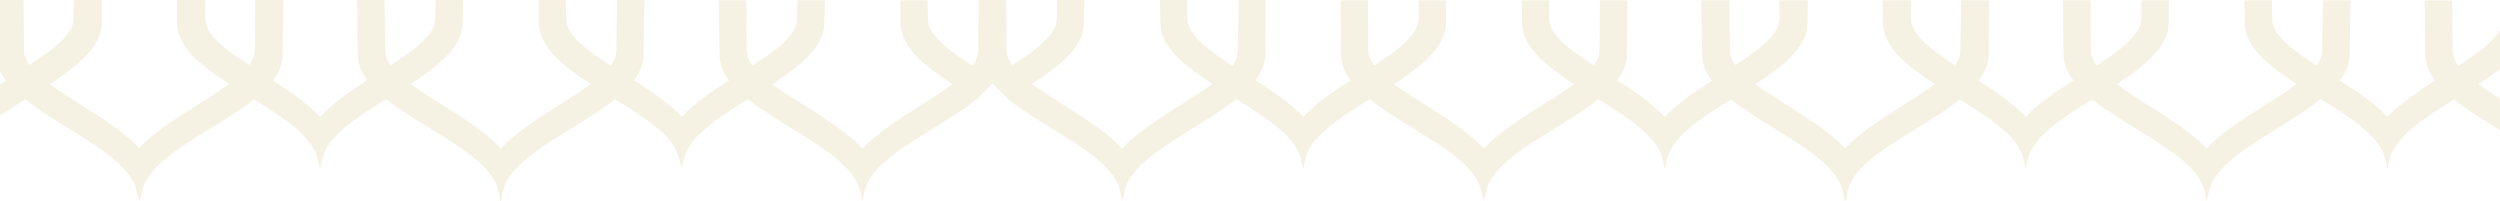 <svg width="1440" height="116" viewBox="0 0 1440 116" fill="none" xmlns="http://www.w3.org/2000/svg">
<path d="M1561.74 31.819C1561.74 36.916 1559.7 41.704 1556.11 46.338L1545.11 57.305C1522.84 75.222 1485.21 89.896 1480.86 109.976C1480.86 109.976 1480.09 112.911 1479.32 116C1478.55 112.911 1478.04 109.822 1478.04 109.822C1473.43 89.896 1435.8 75.222 1413.53 57.305C1396.13 68.117 1379.49 78.775 1376.42 91.75C1376.42 91.75 1375.91 94.53 1375.14 97.465V97.31C1374.63 94.376 1373.86 91.595 1373.86 91.595C1371.04 78.62 1354.15 67.963 1336.74 57.151C1318.05 72.288 1288.36 85.108 1276.84 100.863C1274.8 103.643 1273.26 106.732 1272.49 109.822C1272.49 109.822 1271.72 112.911 1270.96 115.846C1270.96 115.846 1270.96 115.897 1270.96 116C1270.19 112.911 1269.68 109.822 1269.68 109.822C1265.07 89.896 1227.44 75.068 1205.17 57.305C1187.76 67.963 1171.12 78.775 1168.05 91.595C1168.05 91.595 1167.54 94.376 1166.77 97.31C1166.26 94.376 1165.49 91.595 1165.49 91.595C1162.68 78.775 1146.04 68.117 1128.89 57.305C1106.36 75.222 1068.99 89.896 1064.38 109.822C1064.38 109.822 1063.87 112.911 1063.1 116C1063.1 115.691 1063.02 115.331 1062.85 114.919C1062.85 115.228 1062.76 115.537 1062.59 115.846C1062.08 112.756 1061.31 109.822 1061.31 109.822C1056.7 89.896 1019.59 75.222 997.061 57.305C979.654 68.117 963.272 78.775 960.2 91.595C960.2 91.595 959.688 94.376 958.92 97.31C958.152 94.376 957.641 91.595 957.641 91.595C954.569 78.62 937.93 67.963 920.524 57.151C901.838 72.288 872.144 85.108 860.625 100.708C858.321 103.643 856.786 106.578 856.274 109.667C856.274 109.667 855.505 112.756 854.737 115.846C853.969 112.911 853.202 109.822 853.202 109.822C848.85 89.742 811.222 75.068 788.952 57.151C771.545 67.963 754.907 78.775 751.835 91.595C751.835 91.595 751.323 94.376 750.555 97.31V97.156C749.787 94.376 749.276 91.441 749.276 91.441C746.204 78.621 729.565 67.963 712.159 57.151C689.889 74.913 652.517 89.742 647.909 109.667C647.909 109.667 647.141 112.756 646.373 115.846C645.605 112.756 645.093 109.667 645.093 109.667C640.486 89.742 602.857 74.913 580.587 57.151L571.628 48.192L562.669 57.151C540.399 75.068 502.771 89.742 498.163 109.822C498.163 109.822 497.395 112.911 496.627 115.846C496.115 112.756 495.347 109.822 495.347 109.822C490.74 89.742 453.367 75.068 430.841 57.151C413.435 67.963 396.796 78.62 393.98 91.595C393.98 91.595 393.212 94.376 392.7 97.31V97.156C391.932 94.221 391.165 91.441 391.165 91.441C388.349 78.621 371.71 67.963 354.304 57.151C335.362 72.133 305.924 85.108 294.15 100.708C292.102 103.643 290.566 106.578 289.798 109.667C289.798 109.667 289.03 112.756 288.518 115.846C288.518 115.743 288.518 115.691 288.518 115.691C288.518 115.794 288.433 115.846 288.263 115.846C287.751 112.756 286.983 109.667 286.983 109.667C282.375 89.742 245.002 75.068 222.476 57.151C205.07 67.963 188.432 78.62 185.616 91.595C185.616 91.595 184.848 94.376 184.336 97.31V97.156C183.568 94.221 182.8 91.441 182.8 91.441C179.984 78.621 163.602 67.963 146.195 57.305C123.925 75.068 86.553 89.742 81.945 109.822C81.945 109.822 81.178 112.756 80.41 115.846C80.41 115.537 80.324 115.228 80.154 114.919C80.154 115.228 80.154 115.485 80.154 115.691C79.386 112.756 78.618 109.667 78.618 109.667C74.01 89.742 36.894 75.068 14.624 57.305C-2.783 67.963 -19.421 78.62 -22.237 91.595C-22.237 91.595 -23.005 94.376 -23.773 97.31V97.156C-24.285 94.221 -25.053 91.441 -25.053 91.441C-27.869 78.621 -44.507 67.808 -61.913 57.151C-80.855 72.133 -110.549 84.953 -122.068 100.708C-124.115 103.489 -125.651 106.578 -126.419 109.667C-126.419 109.667 -127.187 112.756 -127.699 115.691C-127.699 115.691 -127.784 115.691 -127.955 115.691C-127.955 115.691 -127.955 115.743 -127.955 115.846C-128.467 112.756 -129.235 109.667 -129.235 109.667C-133.843 89.742 -171.215 74.913 -193.741 57.151C-211.147 67.963 -227.786 78.621 -230.602 91.441C-230.602 91.441 -231.369 94.376 -232.137 97.156C-232.649 94.221 -233.417 91.441 -233.417 91.441C-236.233 78.466 -252.871 67.808 -270.278 56.996C-292.804 74.913 -330.176 89.587 -334.784 109.667C-334.784 109.667 -335.552 112.602 -336.064 115.691C-336.832 112.756 -337.6 109.667 -337.6 109.667C-342.207 89.587 -379.836 74.913 -402.106 56.996L-413.113 46.029C-416.44 41.55 -418.488 36.762 -418.488 31.51L-419 -7.62939e-06H-403.13L-402.618 29.193C-402.618 31.973 -401.594 34.754 -399.546 37.534C-386.235 29.038 -373.948 20.08 -373.948 10.812L-373.692 -7.62939e-06H-358.078V13.284C-358.334 26.876 -371.9 37.843 -388.027 48.346C-381.884 52.98 -374.46 57.459 -367.549 61.939C-356.03 69.198 -344.255 76.767 -336.064 85.417C-328.129 76.767 -316.354 69.198 -304.835 61.784C-297.923 57.459 -290.5 52.98 -284.357 48.346C-300.483 37.843 -314.05 26.876 -314.306 13.284L-314.562 -7.62939e-06H-298.691L-298.435 10.967C-298.435 20.234 -286.148 29.038 -272.838 37.534C-270.79 34.754 -269.51 31.973 -269.51 29.038L-269.254 -7.62939e-06H-253.383L-253.895 31.51C-253.895 36.607 -255.943 41.55 -259.271 46.029C-249.032 52.671 -239.049 59.467 -232.137 67.19C-224.97 59.467 -214.987 52.826 -204.748 46.184C-208.076 41.55 -210.123 36.762 -210.123 31.51L-210.636 -7.62939e-06H-194.765L-194.509 29.193C-194.253 31.973 -193.229 34.754 -191.181 37.534C-177.87 29.038 -165.583 20.234 -165.583 10.967L-165.328 -7.62939e-06H-149.713H-149.457L-149.713 13.438C-149.969 26.876 -163.536 37.997 -179.662 48.346C-173.519 52.98 -166.095 57.459 -159.184 61.939C-147.665 69.198 -135.89 76.767 -127.699 85.571C-119.764 76.767 -107.989 69.198 -96.47 61.939C-89.559 57.459 -82.135 52.98 -75.992 48.346C-92.118 37.997 -105.685 26.876 -105.941 13.284L-106.197 -7.62939e-06H-90.327L-90.07 10.967C-90.07 20.234 -77.784 29.038 -64.473 37.534C-62.425 34.754 -61.401 31.973 -61.401 29.193L-60.889 -7.62939e-06H-45.019L-45.531 31.51C-45.531 36.762 -47.579 41.55 -50.906 46.184C-40.667 52.671 -30.684 59.467 -23.773 67.19V67.345C-16.606 59.622 -6.622 52.826 3.617 46.338L3.105 46.029C-0.223 41.55 -2.271 36.762 -2.271 31.51L-2.783 -7.62939e-06H13.088V0.154H13.6L13.856 29.193C13.856 31.973 15.136 34.754 16.927 37.379C29.982 28.884 42.269 20.08 42.269 10.967L42.525 -7.62939e-06H58.396V0.154H58.652V13.438C58.396 27.031 44.829 37.997 28.702 48.501C34.846 52.98 42.269 57.614 49.18 61.939C60.699 69.198 72.219 76.767 80.154 85.262C88.089 76.612 99.864 69.198 111.383 61.939C118.294 57.459 125.717 52.98 131.861 48.346C115.734 37.997 102.168 26.876 101.912 13.284V-7.62939e-06H117.526V0.154H118.038L118.294 10.967C118.294 20.234 130.325 29.038 143.636 37.379C145.427 34.599 146.708 31.973 146.708 29.193L146.963 -7.62939e-06H162.834V0.154H163.346L162.834 31.665C162.834 36.762 160.786 41.704 157.458 46.184L157.203 46.338C167.186 52.826 177.169 59.622 184.336 67.19V67.345C191.247 59.622 201.23 52.826 211.469 46.184C208.142 41.704 206.094 36.762 206.094 31.665L205.582 0.154V-7.62939e-06H221.452L221.964 29.193C221.964 31.973 222.988 34.754 225.036 37.534C238.347 29.038 250.634 20.234 250.634 10.967L250.89 -7.62939e-06H266.76V0.154L266.505 13.438C266.249 27.031 252.682 37.997 236.555 48.346C242.955 52.98 250.122 57.614 257.289 61.939C268.808 69.353 280.583 76.767 288.518 85.571C296.453 76.767 308.228 69.353 319.747 61.939C326.659 57.459 334.082 52.98 340.225 48.346C324.099 37.997 310.532 26.876 310.276 13.284V-7.62939e-06H325.891V0.154L326.147 10.967C326.147 20.234 338.433 29.193 351.744 37.688C353.792 34.908 354.816 32.128 355.072 29.193L355.328 0.154V-7.62939e-06H371.199L370.687 31.51C370.687 36.762 368.639 41.55 365.311 46.184C375.55 52.826 385.533 59.467 392.7 67.19V67.345C399.612 59.622 409.595 52.826 419.834 46.338C416.506 41.704 414.458 36.916 414.458 31.665L413.947 0.154H429.817L430.073 29.193C430.073 32.128 431.353 34.908 433.401 37.688C446.712 29.193 458.999 20.389 458.999 11.121L459.254 0.154H475.125L474.869 13.438C474.613 27.031 461.046 37.997 444.92 48.501C451.063 53.135 458.487 57.614 465.398 61.939C476.917 69.353 488.692 76.921 496.883 85.571C504.818 76.921 516.593 69.353 528.112 62.093C535.024 57.614 542.447 53.135 548.59 48.501C532.464 37.997 518.897 27.031 518.641 13.438V0.154H534.255L534.512 10.967C534.512 20.234 546.798 29.193 560.109 37.688C562.157 34.908 563.181 32.128 563.437 29.348L563.693 0.154V-7.62939e-06H579.563L579.819 29.193C579.819 31.973 581.099 34.908 583.147 37.534C596.202 29.038 608.489 20.234 608.745 10.967V-7.62939e-06H624.615L624.359 13.284C624.359 26.876 610.536 37.997 594.41 48.346C600.809 52.98 608.233 57.459 615.144 61.939C626.663 69.353 638.438 76.921 646.373 85.571C654.308 76.767 666.083 69.353 677.602 61.939C684.513 57.459 691.937 52.98 698.336 48.346C682.21 37.997 668.387 26.876 668.387 13.438L668.131 -7.62939e-06H684.001V10.967C684.257 20.234 696.545 29.193 709.855 37.688C711.903 34.908 712.927 31.973 712.927 29.193L713.439 -7.62939e-06H729.054L728.797 31.51C728.797 36.762 726.75 41.55 723.166 46.184C733.405 52.826 743.644 59.622 750.555 67.19V67.345C757.723 59.622 767.706 52.826 777.945 46.338C774.617 41.704 772.313 36.916 772.313 31.665L772.058 0.154H787.928L788.184 29.193C788.184 32.128 789.464 34.908 791.512 37.688C804.566 29.193 816.853 20.234 817.109 10.967V0.154H832.979V13.438C832.724 27.031 818.901 37.997 803.031 48.501C809.174 53.135 816.597 57.614 823.509 61.939C835.027 69.353 846.802 76.921 854.737 85.571C862.673 76.921 874.448 69.353 885.967 61.939C892.879 57.614 900.301 52.98 906.701 48.501C890.574 37.997 876.752 27.031 876.752 13.438L876.496 0.154H892.366V10.967C892.622 20.389 904.909 29.193 918.22 37.688C920.012 34.908 921.291 32.128 921.291 29.348L921.548 0.154H921.804H937.418L937.162 31.665C937.162 36.762 935.114 41.704 931.531 46.184C941.77 52.826 951.753 59.622 958.92 67.345C965.832 59.776 975.814 52.98 986.054 46.493L985.798 46.184C982.47 41.704 980.422 36.762 980.422 31.665L979.91 0.154H995.781H996.037L996.549 29.348C996.549 32.128 997.573 34.754 999.62 37.379C1012.68 29.038 1024.71 20.234 1024.96 10.967V0.154H1040.83H1041.34L1041.09 13.438C1041.09 27.031 1027.27 38.152 1011.14 48.501C1017.54 53.135 1024.96 57.614 1031.87 62.093C1043.14 69.353 1054.91 76.767 1062.85 85.417C1070.78 76.767 1082.56 69.353 1094.08 61.939C1100.99 57.614 1108.15 52.98 1114.55 48.501C1098.43 37.997 1084.6 27.031 1084.6 13.438L1084.35 0.154H1100.22H1100.73V11.121C1100.99 20.234 1113.02 29.038 1126.07 37.534C1128.12 34.754 1129.14 31.973 1129.14 29.193L1129.66 0.154H1145.53H1145.78L1145.53 31.665C1145.27 36.916 1143.22 41.704 1139.9 46.338V46.493C1149.88 52.98 1159.86 59.622 1166.77 67.345C1173.94 59.622 1183.92 52.826 1194.16 46.338C1190.83 41.704 1188.79 36.916 1188.53 31.665L1188.27 0.154H1204.15L1204.4 29.348C1204.4 32.128 1205.68 34.908 1207.73 37.688C1220.78 29.193 1233.07 20.389 1233.33 10.967V0.154H1249.2V13.438C1248.94 27.031 1235.37 38.152 1219.25 48.501C1225.39 53.135 1232.81 57.614 1239.73 62.093C1251.25 69.353 1263.02 76.921 1270.96 85.571C1278.89 76.921 1290.67 69.353 1302.44 61.939C1309.35 57.614 1316.52 53.135 1322.92 48.501C1306.79 37.997 1292.97 27.031 1292.97 13.438L1292.71 0.154H1308.58L1308.84 11.121C1308.84 20.389 1321.13 29.193 1334.44 37.688C1336.23 34.908 1337.51 32.128 1337.51 29.348L1338.02 0.154H1353.89L1353.38 31.665C1353.38 36.916 1351.33 41.704 1347.75 46.338C1357.99 52.826 1368.23 59.622 1375.14 67.345C1382.3 59.776 1392.29 52.98 1402.53 46.338C1399.2 41.859 1397.15 36.916 1396.9 31.665L1396.64 0.309H1412.51L1412.77 29.348C1412.77 32.282 1414.05 35.063 1416.09 37.843C1429.15 29.348 1441.69 20.389 1441.69 11.121V0.309H1457.56V13.592C1457.31 27.185 1443.74 38.152 1427.61 48.501C1433.76 53.135 1441.18 57.614 1448.09 62.093C1459.61 69.507 1471.38 77.076 1479.32 85.726C1487.25 77.076 1499.03 69.507 1510.55 62.093C1517.46 57.768 1524.88 53.135 1531.28 48.501C1515.16 38.152 1501.33 27.031 1501.33 13.438L1501.08 0.309H1516.95V11.121C1517.2 20.389 1529.49 29.193 1542.8 37.688C1544.59 35.063 1545.87 32.282 1545.87 29.348L1546.39 0.309H1562L1561.74 31.819Z" fill="#E0D3A0" fill-opacity="0.29"/>
</svg>
